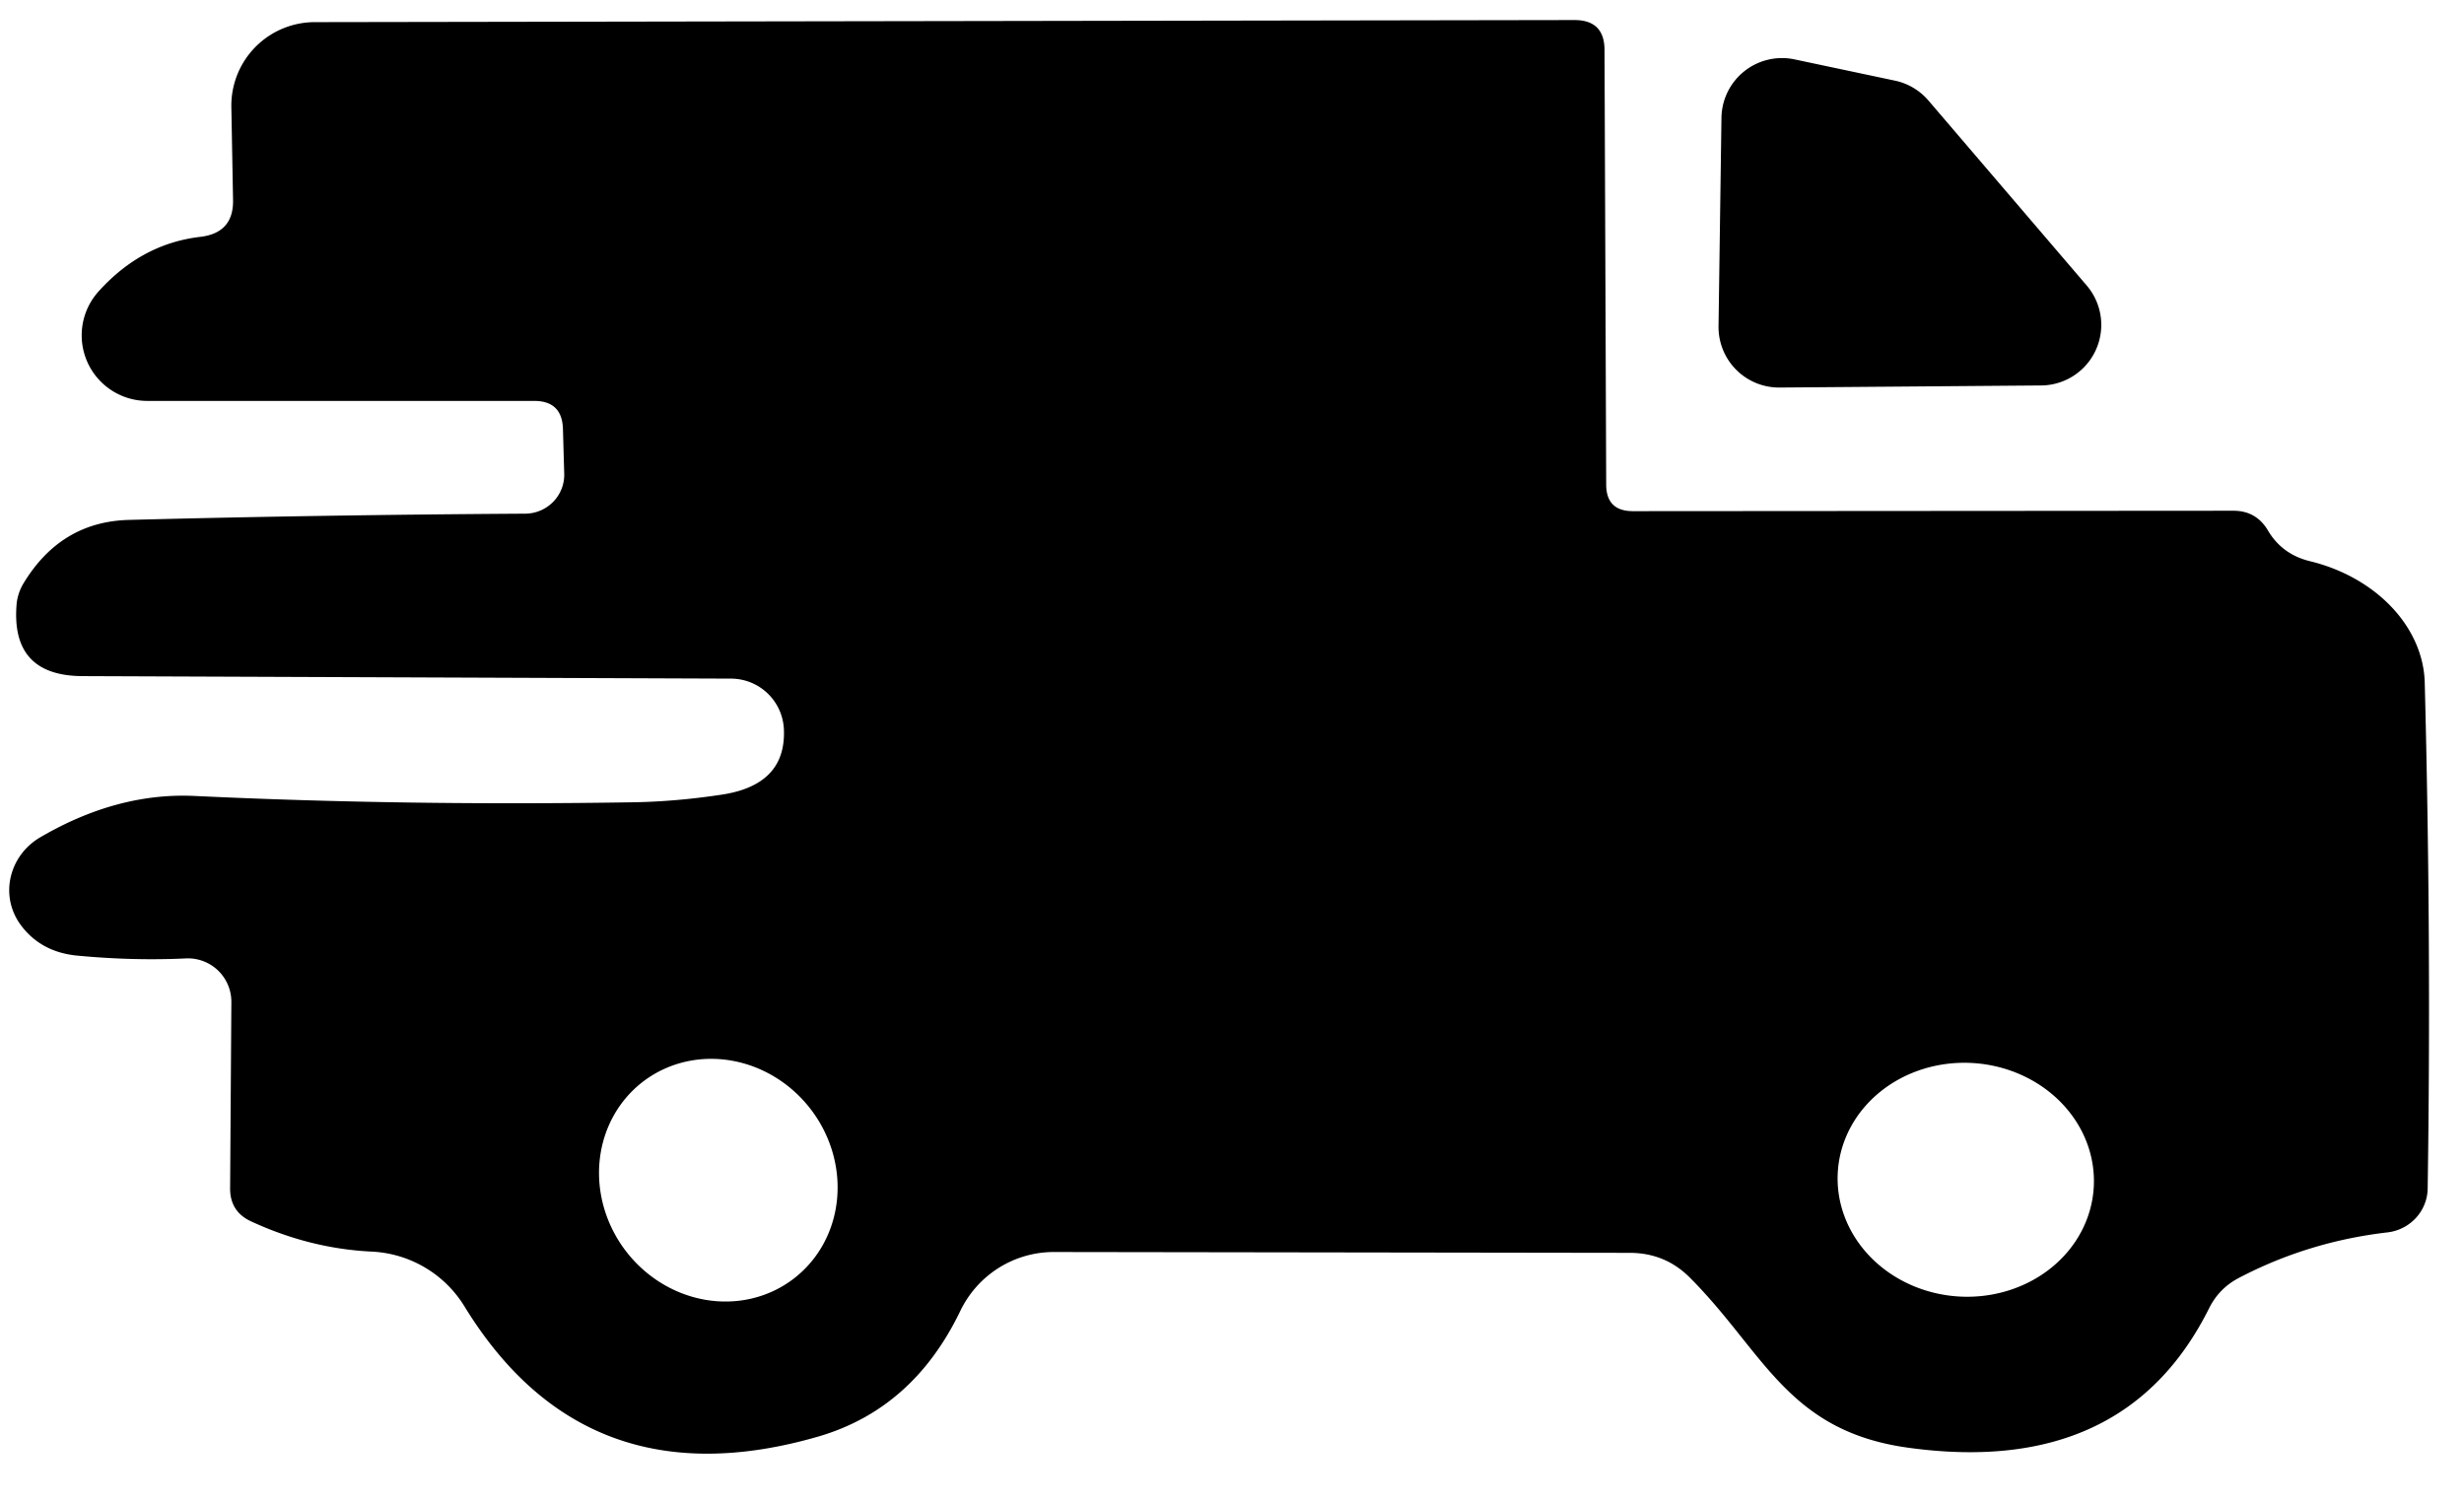 <?xml version="1.0" encoding="UTF-8" standalone="no"?> <svg xmlns="http://www.w3.org/2000/svg" viewBox="0.00 0.00 59.00 36.00"> <path fill="#000000" d=" M 39.10 12.24 L 53.48 12.23 Q 54.03 12.23 54.31 12.71 Q 54.65 13.28 55.32 13.44 A 3.60 2.91 7.8 0 1 58.06 16.35 Q 58.22 22.52 58.13 28.46 A 1.09 1.07 -3.1 0 1 57.17 29.51 Q 55.27 29.73 53.61 30.60 Q 53.13 30.85 52.89 31.34 Q 50.87 35.37 45.72 34.67 C 42.80 34.28 42.24 32.37 40.46 30.59 Q 39.88 30.01 39.05 30.00 L 25.25 29.98 A 2.49 2.48 -77.1 0 0 22.99 31.40 Q 21.86 33.74 19.59 34.40 Q 14.02 36.01 11.12 31.28 A 2.76 2.75 -14.3 0 0 8.90 29.97 Q 7.43 29.90 6.02 29.25 Q 5.51 29.02 5.51 28.46 L 5.54 24.00 A 1.04 1.04 0.0 0 0 4.44 22.95 Q 3.18 23.01 1.82 22.88 Q 0.99 22.79 0.52 22.18 C -0.03 21.47 0.21 20.48 0.98 20.04 Q 2.82 18.97 4.67 19.06 Q 9.73 19.30 15.22 19.21 Q 16.21 19.19 17.27 19.03 Q 18.83 18.80 18.77 17.46 A 1.27 1.27 0.0 0 0 17.50 16.25 L 1.99 16.19 Q 0.24 16.19 0.40 14.44 Q 0.43 14.20 0.55 13.99 Q 1.44 12.50 3.07 12.45 Q 7.64 12.33 12.58 12.30 A 0.94 0.93 -1.2 0 0 13.51 11.34 L 13.48 10.29 Q 13.47 9.60 12.79 9.60 L 3.52 9.60 A 1.57 1.57 0.0 0 1 2.35 6.99 Q 3.39 5.83 4.81 5.67 Q 5.60 5.57 5.58 4.78 L 5.54 2.58 A 2.00 2.00 0.0 0 1 7.54 0.53 L 37.70 0.48 Q 38.42 0.48 38.42 1.20 L 38.46 11.60 Q 38.46 12.24 39.10 12.24 Z M 18.991 30.629 A 2.97 2.79 52.9 0 0 19.425 26.577 A 2.97 2.79 52.9 0 0 15.409 25.891 A 2.97 2.79 52.9 0 0 14.975 29.943 A 2.97 2.79 52.9 0 0 18.991 30.629 Z M 50.134 28.437 A 3.07 2.80 3.5 0 0 47.241 25.455 A 3.07 2.80 3.5 0 0 44.006 28.063 A 3.07 2.80 3.5 0 0 46.899 31.045 A 3.07 2.80 3.5 0 0 50.134 28.437 Z"></path> <path fill="#000000" d=" M 41.15 7.81 L 41.22 2.82 A 1.45 1.45 0.0 0 1 42.96 1.42 L 45.37 1.93 A 1.45 1.45 0.0 0 1 46.17 2.40 L 49.96 6.83 A 1.45 1.45 0.0 0 1 48.87 9.23 L 42.61 9.28 A 1.45 1.45 0.0 0 1 41.15 7.81 Z"></path> </svg> 
